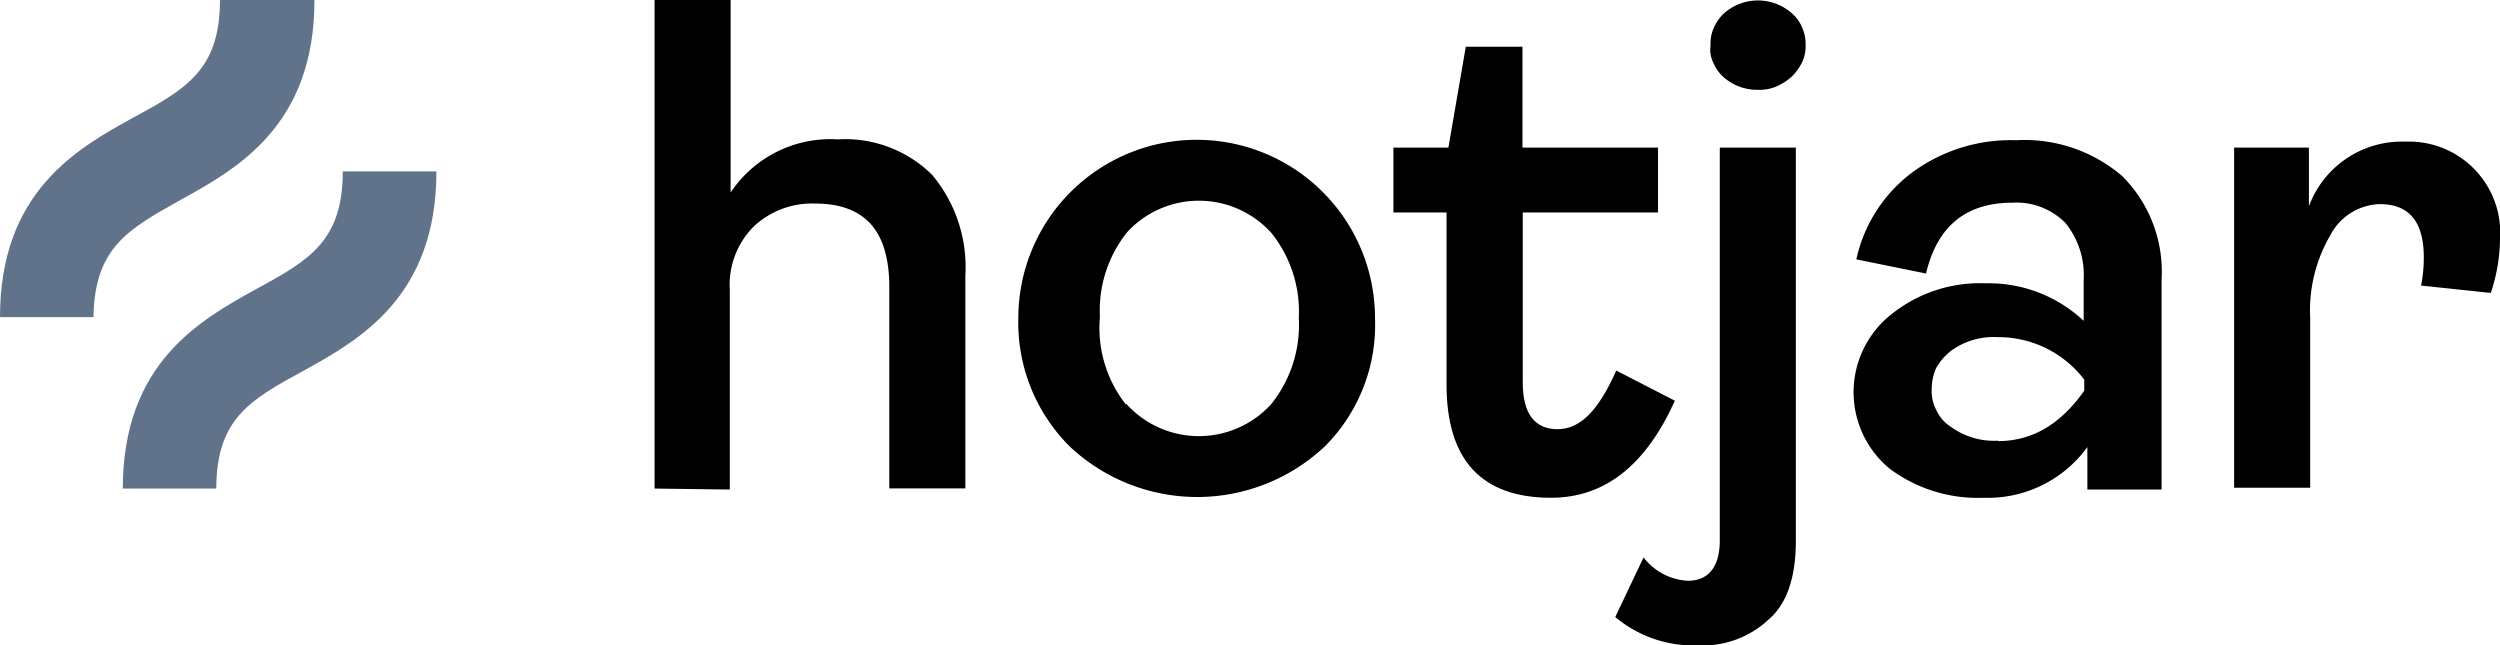 <?xml version="1.0" encoding="UTF-8"?>
<svg xmlns="http://www.w3.org/2000/svg" viewBox="0 0 176.49 45.56">
  <defs>
    <style>.cls-1{fill:#60738b;}</style>
  </defs>
  <g id="katman_2" data-name="katman 2">
    <g id="katman_1-2" data-name="katman 1">
      <path d="M46.21,34.49V0h5.37V13.59a8.47,8.47,0,0,1,7.57-3.75,8.71,8.71,0,0,1,6.67,2.52,10.16,10.16,0,0,1,2.33,7.12v15H62.78V20.26c0-4-1.75-5.89-5.25-5.89A6,6,0,0,0,53.2,16a5.83,5.83,0,0,0-1.68,4.46V34.56Z"></path>
      <path d="M93.52,31.52a13.14,13.14,0,0,1-18,0,12.34,12.34,0,0,1-3.63-9.06,12.59,12.59,0,1,1,25.18,0A12.11,12.11,0,0,1,93.52,31.52Zm-14-3a6.9,6.9,0,0,0,10.23,0,8.93,8.93,0,0,0,1.94-6.08,8.87,8.87,0,0,0-1.94-6,6.89,6.89,0,0,0-10.16-.07,8.84,8.84,0,0,0-1.94,6A8.75,8.75,0,0,0,79.47,28.54Z"></path>
      <path d="M109.5,35.14q-7.38,0-7.38-8V15H98.37V10.42h3.88l1.23-7.12h4v7.12h9.57V15H107.5V27c0,2.2.84,3.3,2.46,3.3s2.91-1.36,4.14-4.14l4.14,2.13C116.17,32.88,113.26,35.14,109.5,35.14Z"></path>
      <path d="M119.92,45.56a8.62,8.62,0,0,1-5.89-2l2-4.21A4.21,4.21,0,0,0,119.15,41c1.48,0,2.26-1,2.26-2.85V10.42h5.37V38.18c0,2.59-.64,4.47-1.94,5.57A6.78,6.78,0,0,1,119.92,45.56Zm4.14-39.22a3.56,3.56,0,0,1-2.39-.9,2.8,2.8,0,0,1-.71-1,2.06,2.06,0,0,1-.2-1.23A2.69,2.69,0,0,1,121,1.94a3,3,0,0,1,.71-1,3.61,3.61,0,0,1,4.79,0,2.62,2.62,0,0,1,.72,1,2.85,2.85,0,0,1,.25,1.23,2.69,2.69,0,0,1-.25,1.23,3.81,3.81,0,0,1-.72,1,4.14,4.14,0,0,1-1.1.71A3.19,3.19,0,0,1,124.06,6.34Z"></path>
      <path d="M140.05,35.14a10.4,10.4,0,0,1-6.67-2.07,7,7,0,0,1,.13-10.87,10,10,0,0,1,6.67-2.2,9.8,9.8,0,0,1,6.92,2.65V19.74a5.85,5.85,0,0,0-1.29-4,4.85,4.85,0,0,0-3.75-1.43c-3.3,0-5.31,1.69-6.09,5l-4.92-1A10.44,10.44,0,0,1,135,12.17a11.71,11.71,0,0,1,7.31-2.27,10.6,10.6,0,0,1,7.51,2.53,9.55,9.55,0,0,1,2.78,7.31V34.56h-5.24v-3A8.67,8.67,0,0,1,140.05,35.14Zm1-4c2.4,0,4.41-1.17,6.09-3.56v-.78a7.63,7.63,0,0,0-6.09-3,5.11,5.11,0,0,0-3.36,1,4.24,4.24,0,0,0-1,1.17,3.72,3.72,0,0,0-.32,1.49,2.91,2.91,0,0,0,.32,1.48,2.77,2.77,0,0,0,1,1.17,5.19,5.19,0,0,0,3.36,1Z"></path>
      <path d="M157.72,34.49V10.42H163v4.14A7,7,0,0,1,169.82,10a6.44,6.44,0,0,1,6.67,6.92,12.32,12.32,0,0,1-.65,3.76l-4.92-.52a10.08,10.08,0,0,0,.19-2c0-2.46-1-3.75-3.1-3.75a4.06,4.06,0,0,0-3.5,2.2,10.5,10.5,0,0,0-1.42,5.82v12h-5.37Z"></path>
      <path class="cls-1" d="M12.75,14.11c4-2.2,9.45-5.24,9.45-14.11H15.53c0,4.92-2.39,6.28-6.08,8.28C5.44,10.48,0,13.53,0,22.39H6.6C6.67,17.47,9.06,16.18,12.75,14.11Z"></path>
      <path class="cls-1" d="M24.2,12.1c0,4.92-2.39,6.28-6.08,8.29-4,2.2-9.45,5.24-9.45,14.1h6.6c0-4.91,2.4-6.27,6.09-8.28,4-2.2,9.45-5.24,9.45-14.11Z"></path>
    </g>
  </g>
</svg>
